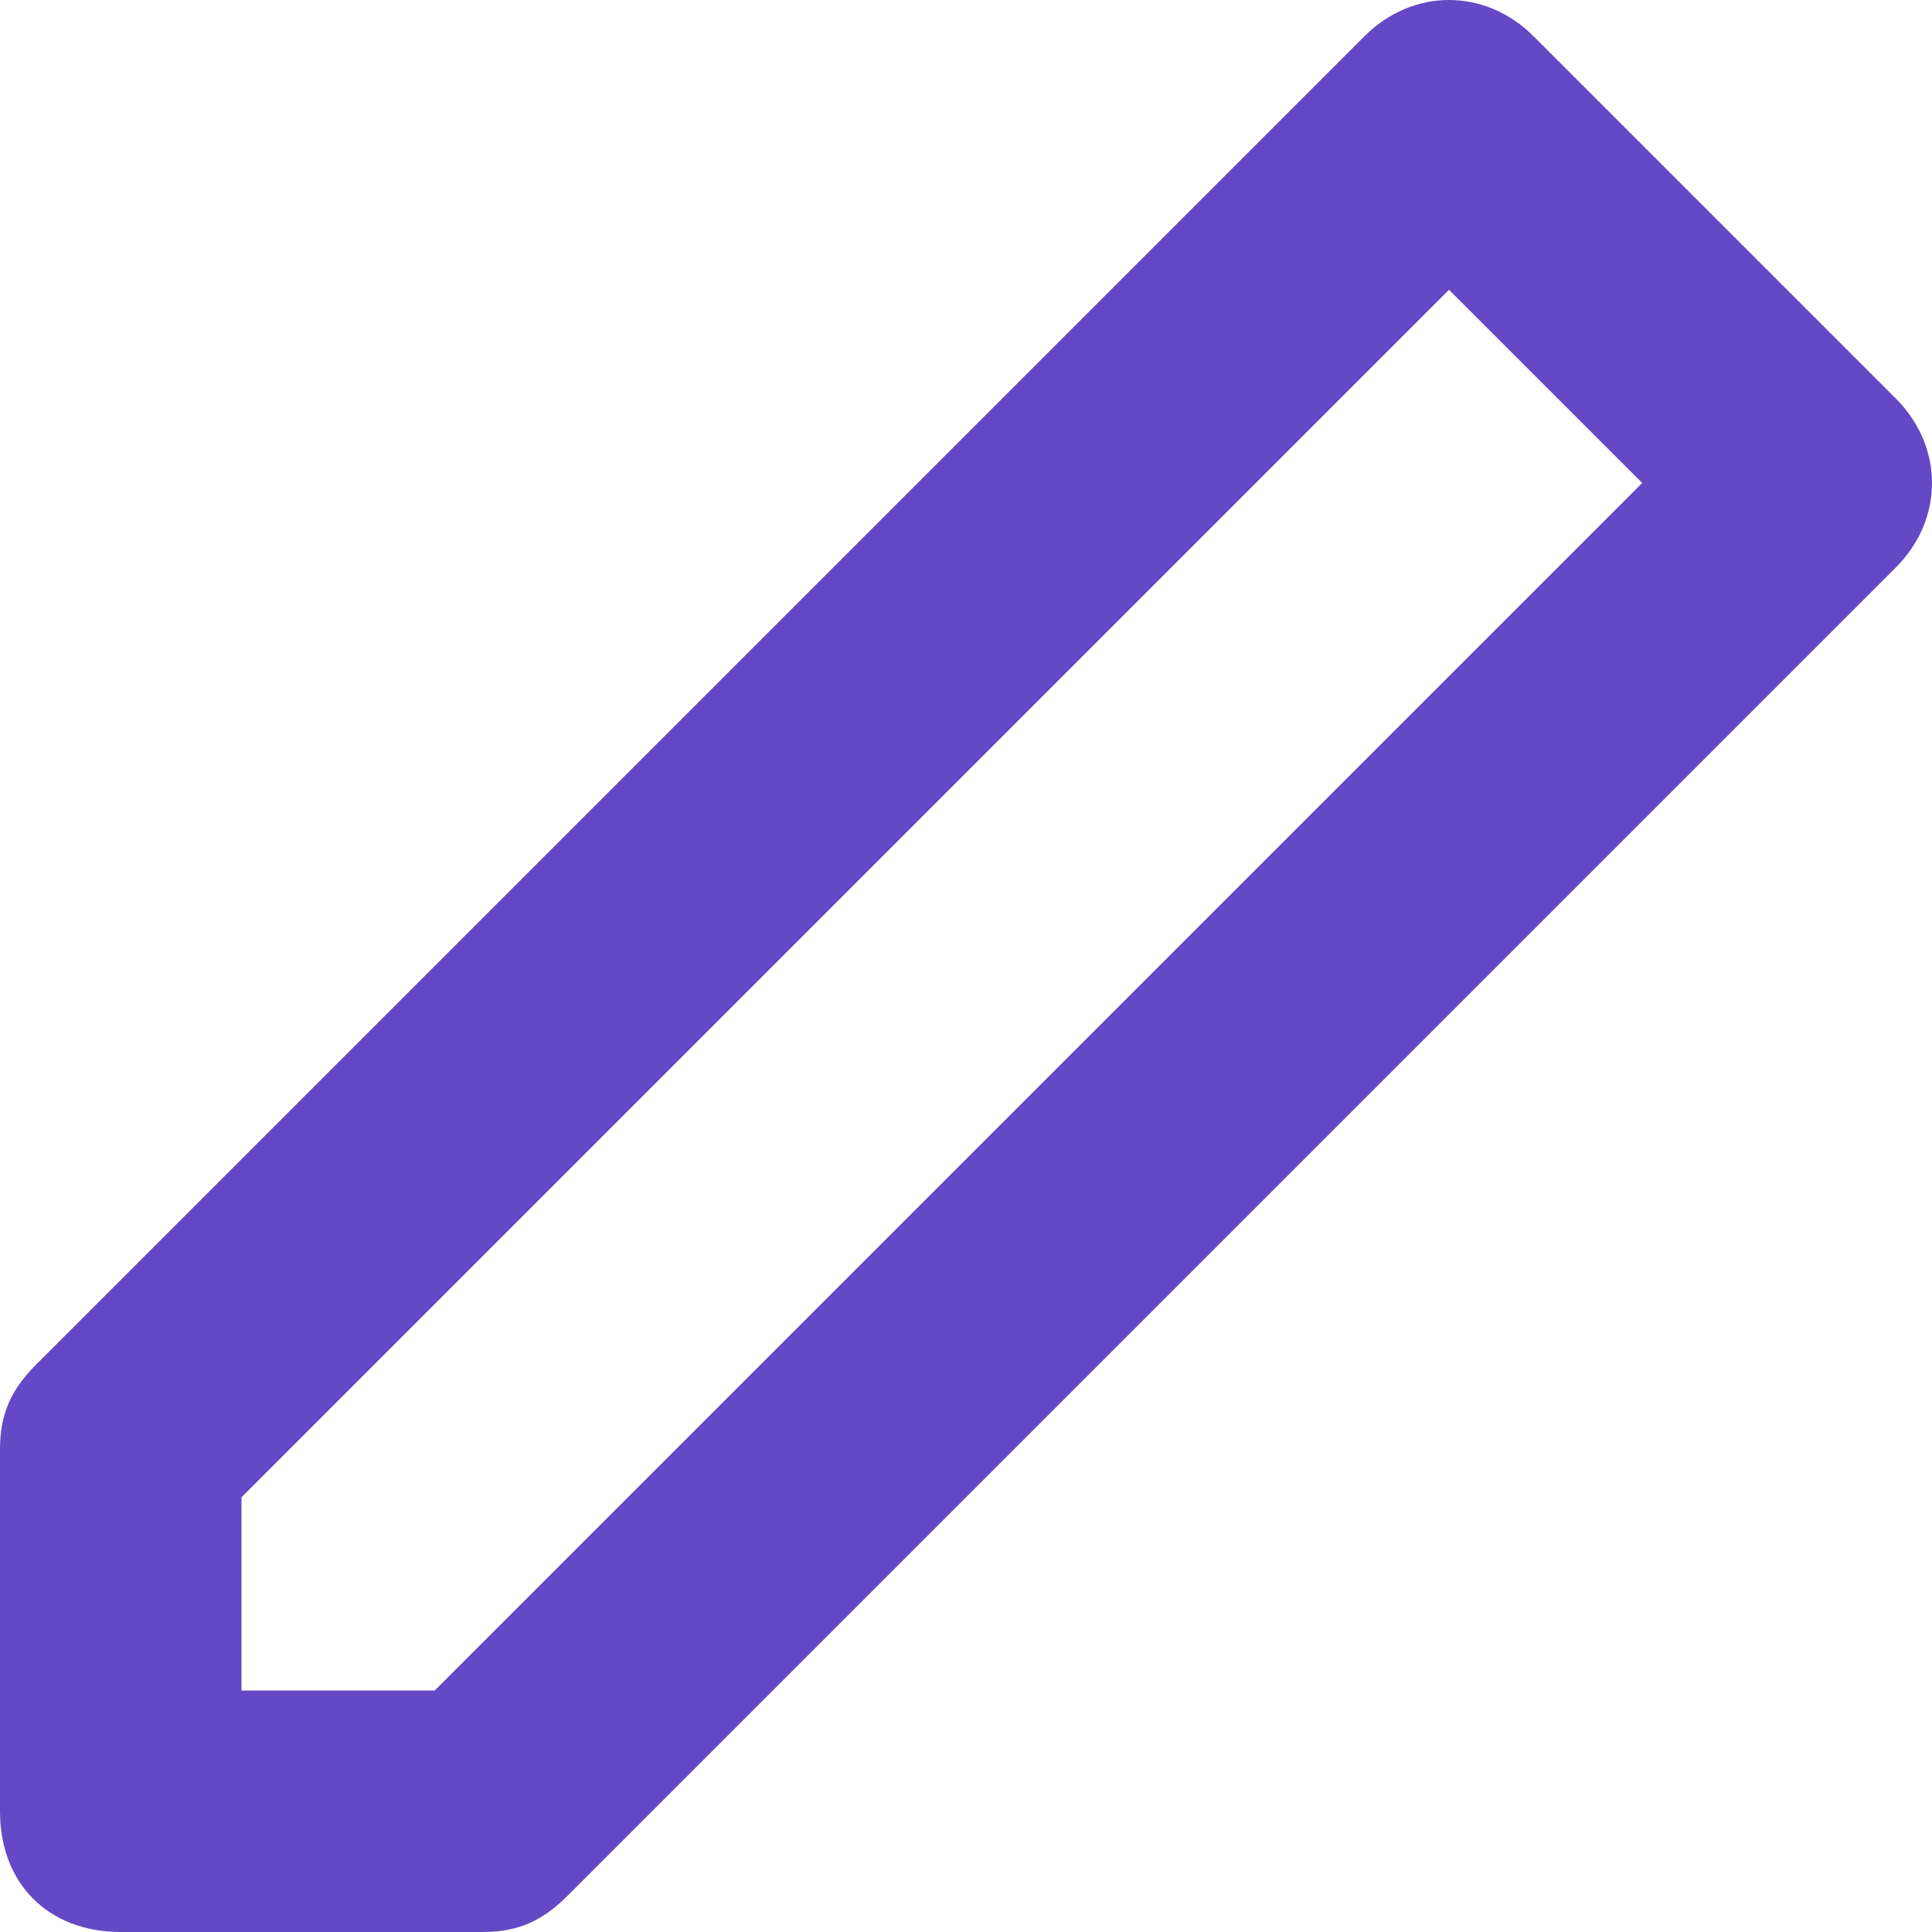 <svg xmlns="http://www.w3.org/2000/svg" viewBox="0 0 16 16" width="16" height="16"><path d="M1 16h3c.3 0 .5-.1.7-.3l11-11c.4-.4.4-1 0-1.4l-3-3c-.4-.4-1-.4-1.4 0l-11 11c-.2.2-.3.4-.3.7v3c0 .6.4 1 1 1zm1-3.6l10-10L13.6 4l-10 10H2v-1.6z" fill="#6548c6" fill-rule="nonzero"/></svg>